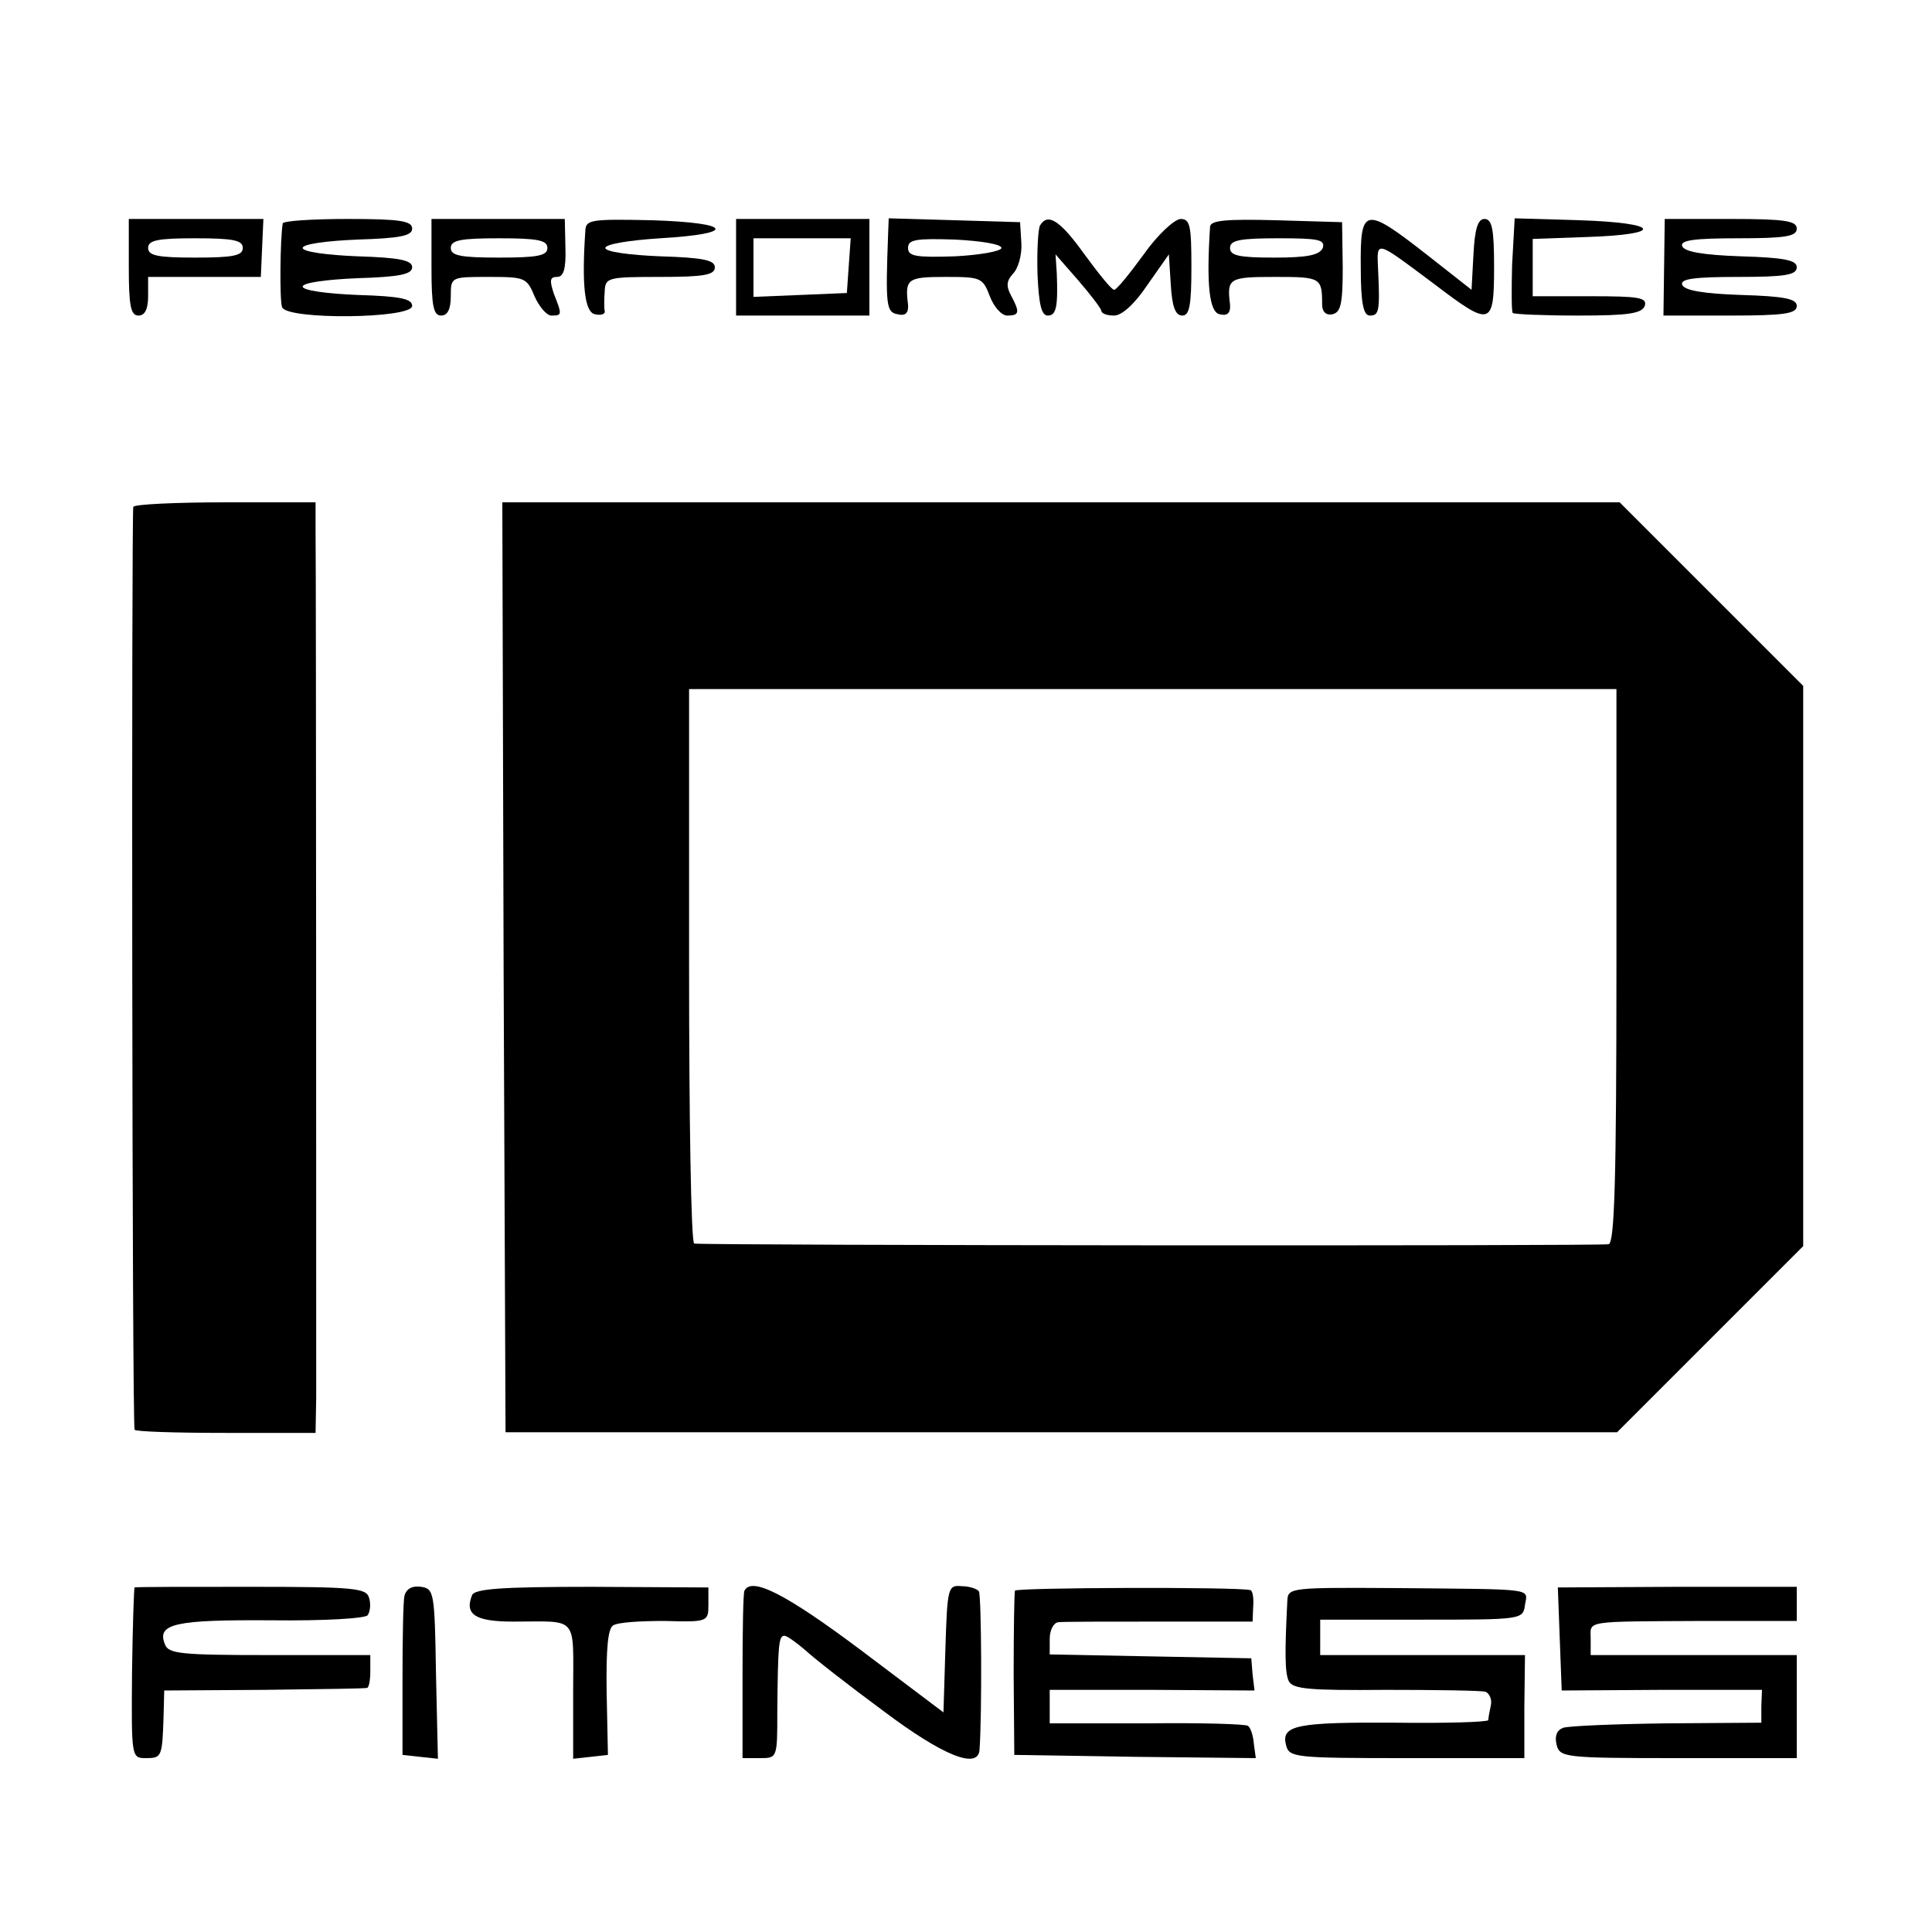 <?xml version="1.0" standalone="no"?>
<!DOCTYPE svg PUBLIC "-//W3C//DTD SVG 20010904//EN"
 "http://www.w3.org/TR/2001/REC-SVG-20010904/DTD/svg10.dtd">
<svg version="1.0" xmlns="http://www.w3.org/2000/svg"
 width="300pt" height="300pt" viewBox="0 0 300 300"
 preserveAspectRatio="xMidYMid meet">
<g transform="translate(0,300) scale(0.1,-0.1)"
fill="#000000" stroke="none">
<path d="M200 2585 c0 -60 3 -75 15 -75 10 0 15 10 15 30 l0 30 88 0 87 0 2
45 2 45 -104 0 -105 0 0 -75z m177 30 c0 -12 -15 -15 -74 -15 -58 0 -73 3 -73
15 0 12 15 15 73 15 59 0 74 -3 74 -15z"/>
<path d="M439 2653 c-4 -24 -5 -120 -1 -130 7 -20 202 -18 202 2 0 11 -18 15
-85 17 -48 2 -85 7 -85 13 0 6 37 11 85 13 65 2 85 6 85 17 0 11 -20 15 -85
17 -48 2 -85 7 -85 13 0 6 37 11 85 13 67 2 85 6 85 17 0 12 -19 15 -100 15
-55 0 -101 -3 -101 -7z"/>
<path d="M670 2585 c0 -60 3 -75 15 -75 10 0 15 10 15 30 0 30 0 30 59 30 56
0 59 -1 71 -30 7 -16 19 -30 26 -30 17 0 17 1 4 34 -7 21 -6 26 5 26 10 0 14
12 13 45 l-1 45 -103 0 -104 0 0 -75z m180 30 c0 -12 -15 -15 -75 -15 -60 0
-75 3 -75 15 0 12 15 15 75 15 60 0 75 -3 75 -15z"/>
<path d="M909 2643 c-6 -87 -1 -128 15 -131 9 -2 16 0 15 5 -1 4 -1 18 0 31 1
21 5 22 86 22 68 0 85 3 85 15 0 11 -18 15 -85 17 -48 2 -85 7 -85 13 0 6 38
12 85 15 120 7 113 24 -12 28 -93 2 -103 1 -104 -15z"/>
<path d="M1143 2585 l0 -75 103 0 104 0 0 75 0 75 -104 0 -103 0 0 -75z m175
3 l-3 -43 -72 -3 -73 -3 0 46 0 45 76 0 75 0 -3 -42z"/>
<path d="M1379 2635 c-4 -109 -3 -120 15 -123 12 -3 17 2 16 15 -5 40 -1 43
58 43 55 0 58 -1 69 -30 6 -16 18 -30 27 -30 19 0 20 5 6 31 -8 15 -7 23 3 34
8 8 14 29 13 47 l-2 33 -102 3 -102 3 -1 -26z m176 -20 c0 -5 -33 -11 -72 -13
-61 -2 -73 0 -73 13 0 13 12 15 73 13 39 -2 72 -7 72 -13z"/>
<path d="M1615 2650 c-3 -5 -5 -39 -4 -75 2 -47 6 -65 16 -65 13 0 16 13 14
65 l-2 30 35 -40 c19 -22 35 -43 36 -47 0 -5 9 -8 20 -8 12 0 32 18 52 48 l33
47 3 -47 c2 -34 7 -48 18 -48 11 0 14 16 14 75 0 65 -2 75 -17 75 -10 -1 -36
-25 -57 -55 -22 -30 -42 -55 -46 -55 -4 0 -24 25 -46 55 -38 53 -57 65 -69 45z"/>
<path d="M1879 2648 c-6 -91 -1 -133 15 -136 12 -3 17 2 16 15 -5 41 -2 43 70
43 71 0 73 -1 73 -43 0 -11 6 -17 16 -15 13 3 16 16 16 73 l-1 70 -102 3 c-78
2 -102 0 -103 -10z m175 -33 c-5 -11 -23 -15 -75 -15 -55 0 -69 3 -69 15 0 12
15 15 75 15 62 0 73 -2 69 -15z"/>
<path d="M2113 2585 c0 -55 4 -75 14 -75 14 0 16 6 13 69 -2 49 -7 50 87 -20
88 -67 93 -66 93 26 0 59 -3 75 -15 75 -10 0 -15 -15 -17 -55 l-3 -55 -70 55
c-96 75 -103 74 -102 -20z"/>
<path d="M2348 2589 c-1 -39 -1 -73 1 -75 2 -2 48 -4 102 -4 77 0 98 3 103 15
4 13 -9 15 -84 15 l-90 0 0 45 0 44 85 3 c121 4 113 22 -12 26 l-101 3 -4 -72z"/>
<path d="M2584 2585 l-1 -75 104 0 c84 0 103 3 103 15 0 11 -19 15 -87 17 -58
2 -88 7 -91 16 -3 9 19 12 87 12 73 0 91 3 91 15 0 11 -19 15 -87 17 -58 2
-88 7 -91 16 -3 9 19 12 87 12 74 0 91 3 91 15 0 12 -18 15 -102 15 l-103 0
-1 -75z"/>
<path d="M207 2213 c-3 -7 -2 -1421 2 -1433 0 -3 64 -5 141 -5 l140 0 1 55 c0
58 0 1275 -1 1348 l0 42 -139 0 c-77 0 -142 -3 -144 -7z"/>
<path d="M782 1498 l3 -722 863 0 863 0 145 145 144 144 0 435 0 435 -143 143
-142 142 -868 0 -867 0 2 -722z m1728 3 c0 -334 -3 -430 -12 -433 -10 -3
-1393 -2 -1420 1 -5 1 -8 195 -8 431 l0 430 720 0 720 0 0 -429z"/>
<path d="M209 535 c-1 0 -3 -60 -4 -132 -1 -133 -1 -133 22 -133 24 0 25 2 27
65 l1 40 155 1 c85 1 157 2 160 3 3 1 5 12 5 26 l0 25 -156 0 c-139 0 -158 2
-163 17 -13 32 17 38 165 37 85 -1 147 3 150 8 4 6 5 18 2 27 -4 15 -23 17
-184 17 -98 0 -180 0 -180 -1z"/>
<path d="M628 522 c-2 -9 -3 -69 -3 -132 l0 -115 27 -3 28 -3 -3 132 c-2 126
-3 132 -23 135 -14 2 -23 -3 -26 -14z"/>
<path d="M733 523 c-12 -30 5 -41 64 -41 102 0 93 11 93 -108 l0 -105 27 3 27
3 -2 97 c-1 68 2 99 10 104 7 5 43 7 80 7 67 -2 68 -1 68 25 l0 27 -181 1
c-140 0 -182 -3 -186 -13z"/>
<path d="M1156 530 c-2 -3 -3 -62 -3 -132 l0 -128 27 0 c27 0 27 0 27 73 1
102 2 117 11 117 4 0 18 -10 32 -22 14 -13 69 -56 122 -95 93 -70 147 -91 149
-60 4 55 3 240 -1 246 -3 4 -15 8 -27 8 -21 2 -22 -2 -25 -97 l-3 -99 -130 98
c-115 86 -168 113 -179 91z"/>
<path d="M1576 530 c-1 -3 -2 -61 -2 -130 l1 -125 188 -3 187 -2 -3 22 c-1 13
-5 25 -9 28 -3 3 -74 5 -157 4 l-151 0 0 26 0 26 159 0 159 -1 -3 25 -2 25
-157 3 -156 3 0 24 c0 14 6 25 13 26 6 1 77 1 157 1 l145 0 1 24 c1 13 -1 25
-5 25 -21 5 -363 4 -365 -1z"/>
<path d="M1999 515 c-4 -79 -4 -112 2 -125 6 -13 32 -15 151 -14 78 0 148 -1
155 -3 6 -3 10 -12 8 -21 -2 -9 -4 -20 -4 -23 -1 -3 -65 -5 -143 -4 -156 1
-179 -4 -171 -35 5 -19 13 -20 188 -20 l182 0 0 80 1 80 -159 0 -159 0 0 28 0
27 157 0 c156 0 158 0 161 23 4 26 19 24 -195 26 -167 1 -173 1 -174 -19z"/>
<path d="M2422 455 l3 -80 155 1 156 0 -1 -25 0 -26 -146 -1 c-81 -1 -154 -4
-162 -7 -10 -4 -13 -13 -10 -26 5 -20 12 -21 189 -21 l184 0 0 80 0 80 -160 0
-160 0 0 25 c0 29 -14 27 178 28 l142 0 0 27 0 26 -185 0 -186 -1 3 -80z"/>
</g>
</svg>

